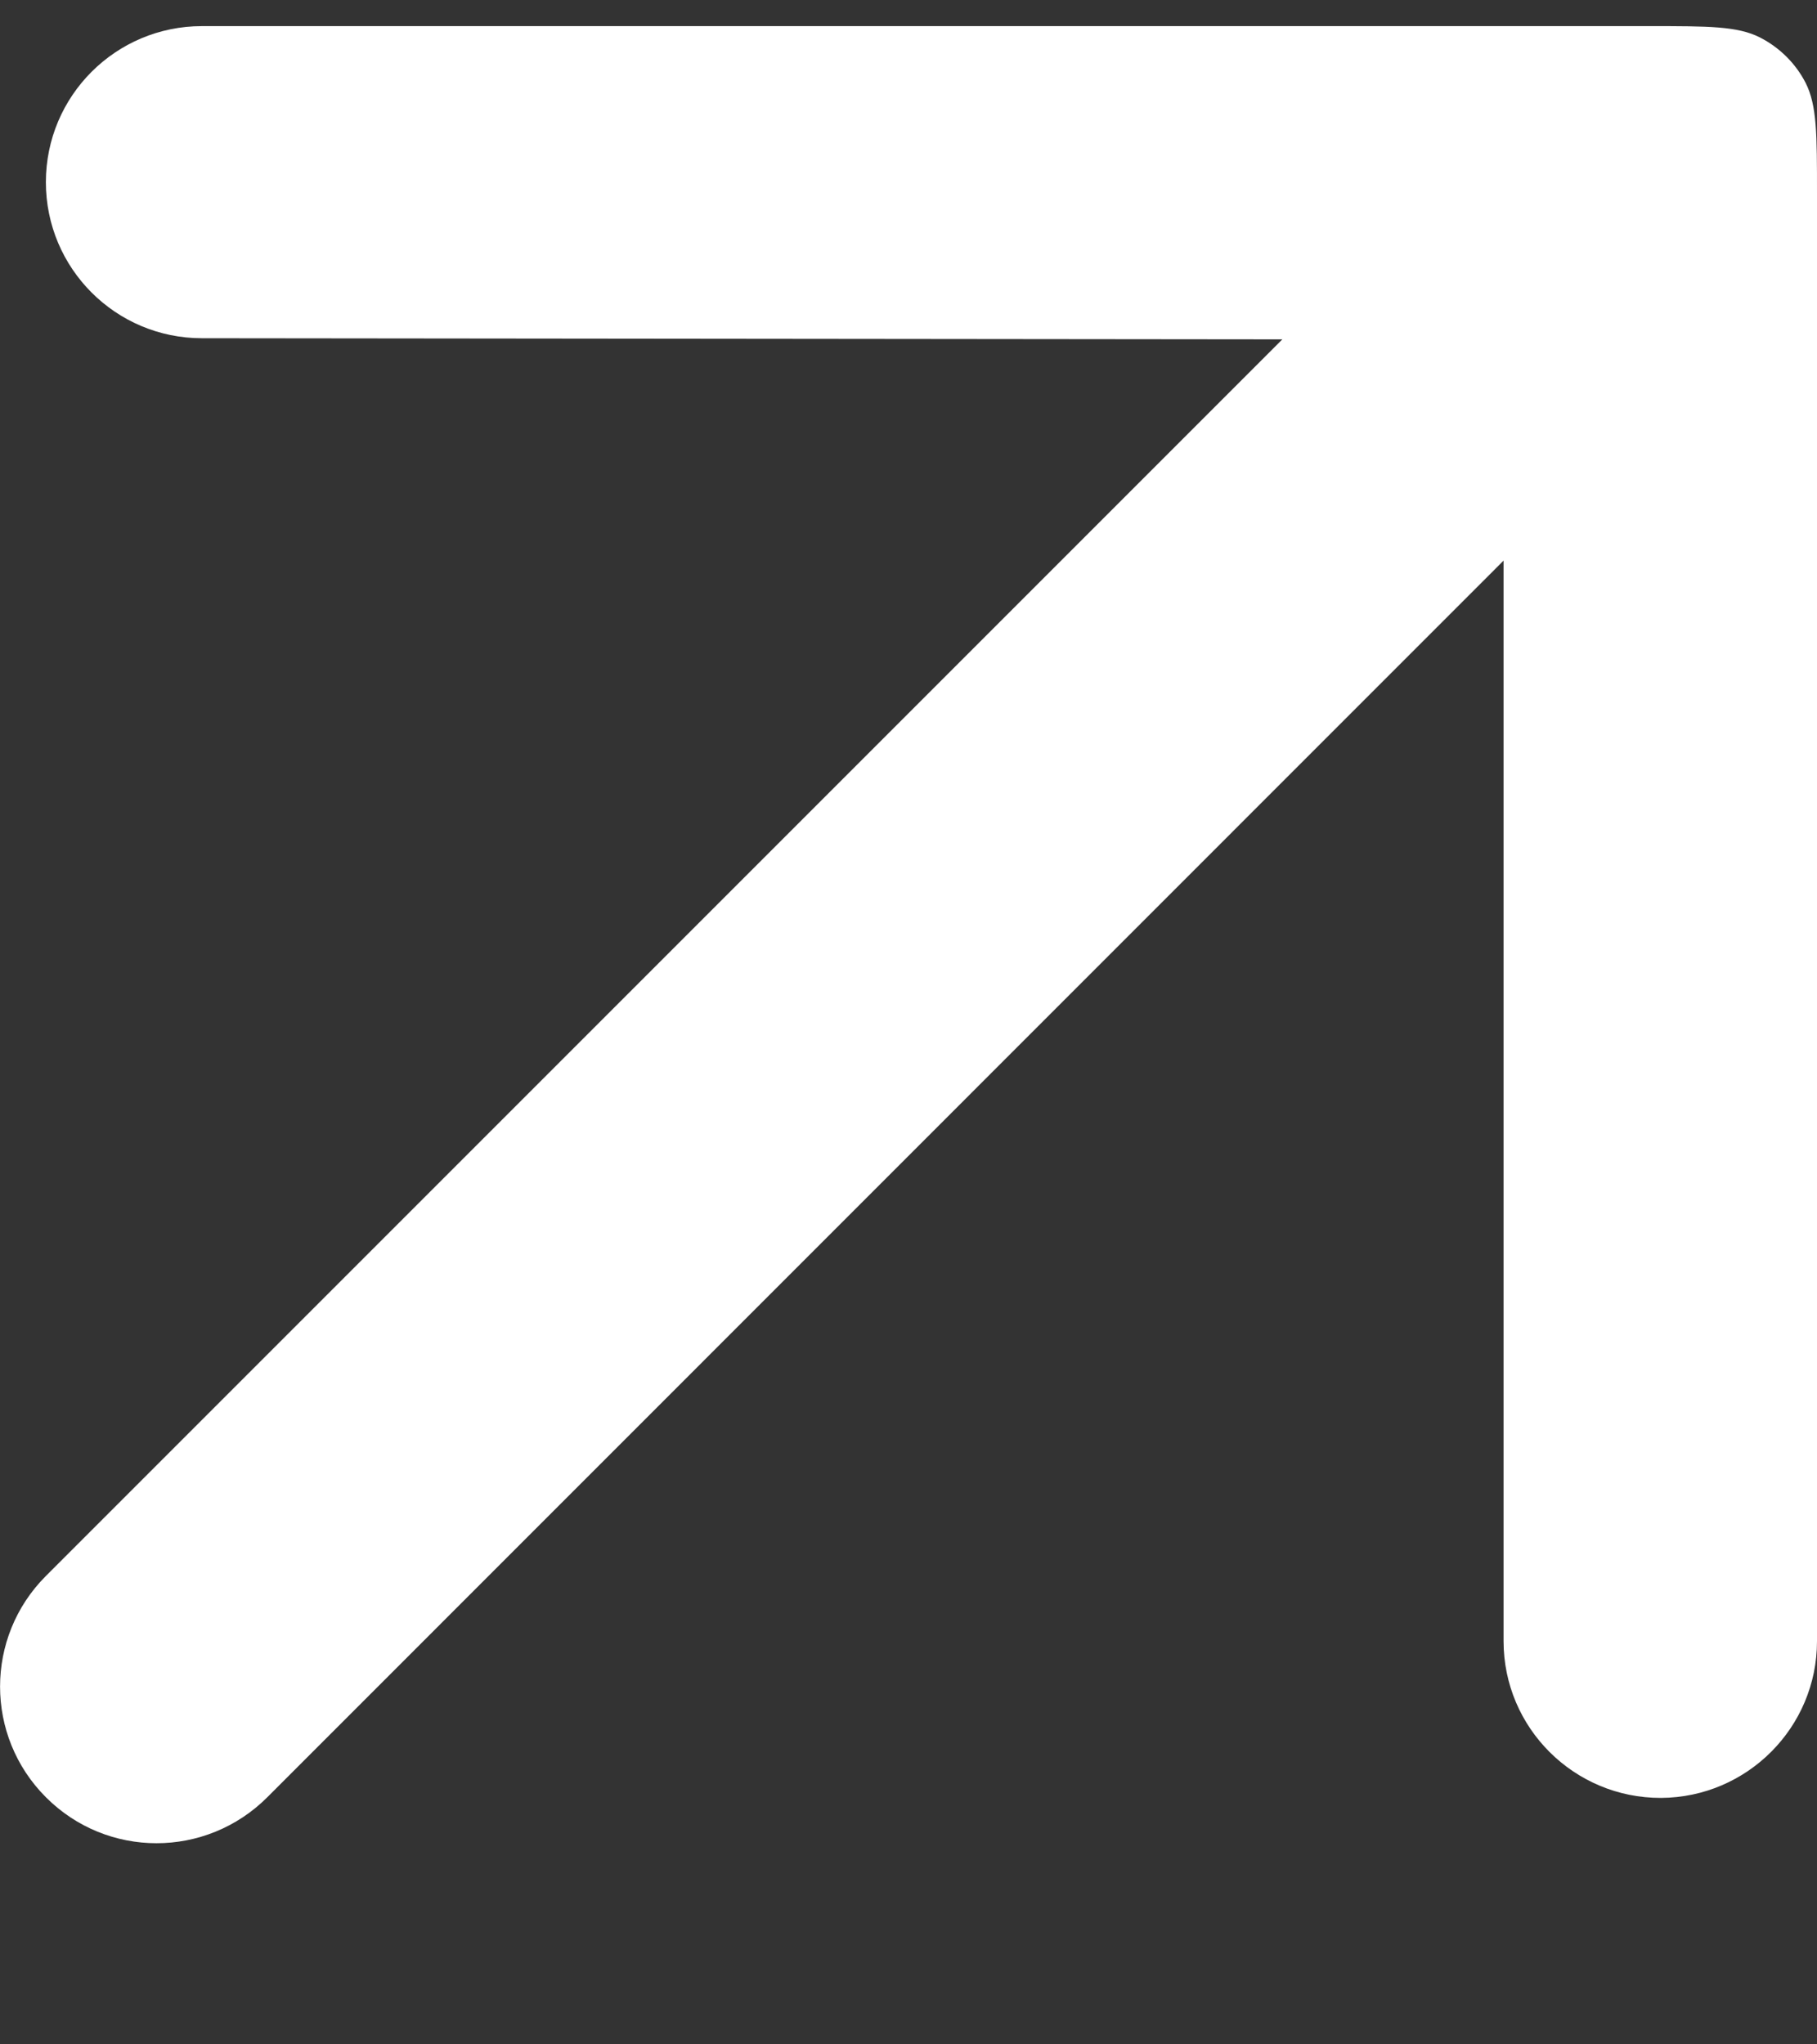 <?xml version="1.0" encoding="UTF-8"?> <svg xmlns="http://www.w3.org/2000/svg" width="8" height="9" viewBox="0 0 8 9" fill="none"><rect x="0" y="0" width="8" height="9" fill="#333333" stroke="none"/><path d="M0.202 7.912C0.471 8.182 0.907 8.182 1.177 7.912L6.62 2.468V7.225C6.62 7.607 6.931 7.916 7.313 7.915C7.692 7.913 8 7.605 8 7.225V0.85C8 0.592 8 0.464 7.95 0.365C7.906 0.279 7.835 0.209 7.749 0.165C7.651 0.115 7.522 0.115 7.265 0.115H0.889C0.51 0.115 0.202 0.422 0.202 0.802C0.202 1.181 0.509 1.489 0.889 1.489L5.646 1.494L0.202 6.938C-0.067 7.207 -0.067 7.643 0.202 7.912Z" fill="white"></path></svg> 